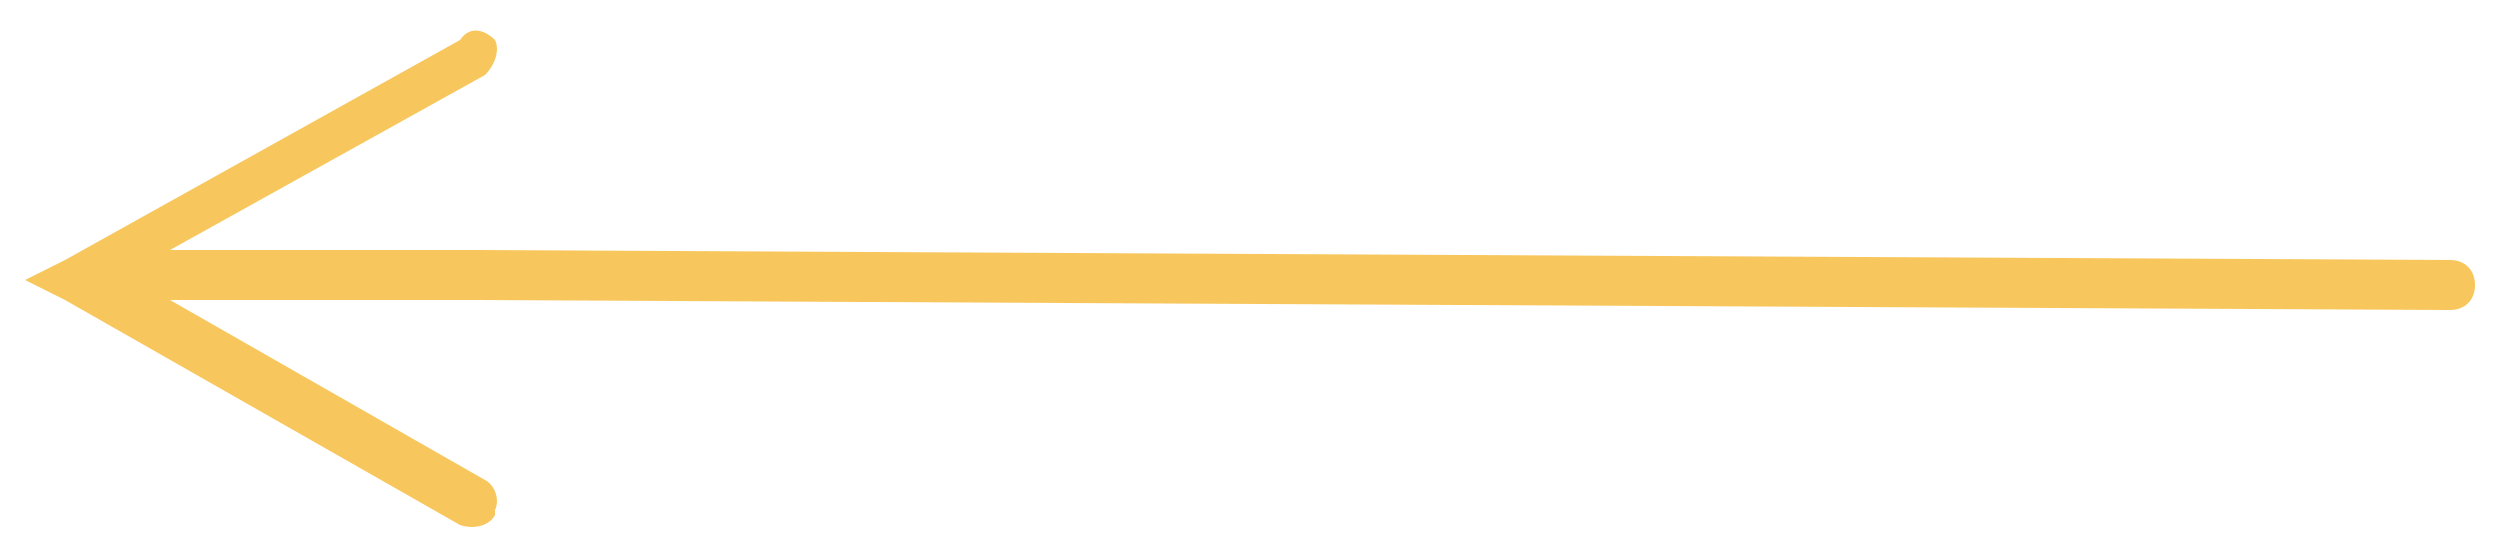 <?xml version="1.0" encoding="utf-8"?>
<!-- Generator: Adobe Illustrator 27.0.1, SVG Export Plug-In . SVG Version: 6.00 Build 0)  -->
<svg version="1.1" id="Layer_1" xmlns="http://www.w3.org/2000/svg" xmlns:xlink="http://www.w3.org/1999/xlink" x="0px" y="0px"
	 viewBox="0 0 50 11" style="enable-background:new 0 0 50 11;" xml:space="preserve">
<style type="text/css">
	.st0{fill:#F7C75D;}
</style>
<g id="Staging-_x26_-Marketing">
	<g id="_x30_1-Staging-and-Marketing" transform="translate(-354, -5862)">
		<path id="Path-10" class="st0" d="M363.9,5862.8c0.1,0.2,0,0.5-0.2,0.7l-6.3,3.5l6,0l39.6,0.2c0.3,0,0.5,0.2,0.5,0.5
			c0,0.3-0.2,0.5-0.5,0.5l-39.6-0.2l-6,0l6.3,3.6c0.2,0.1,0.3,0.4,0.2,0.6l0,0.1c-0.1,0.2-0.4,0.3-0.7,0.2l-7.9-4.5l-0.8-0.4
			l0.8-0.4l7.9-4.4C363.4,5862.5,363.7,5862.6,363.9,5862.8z"/>
	</g>
</g>
</svg>
